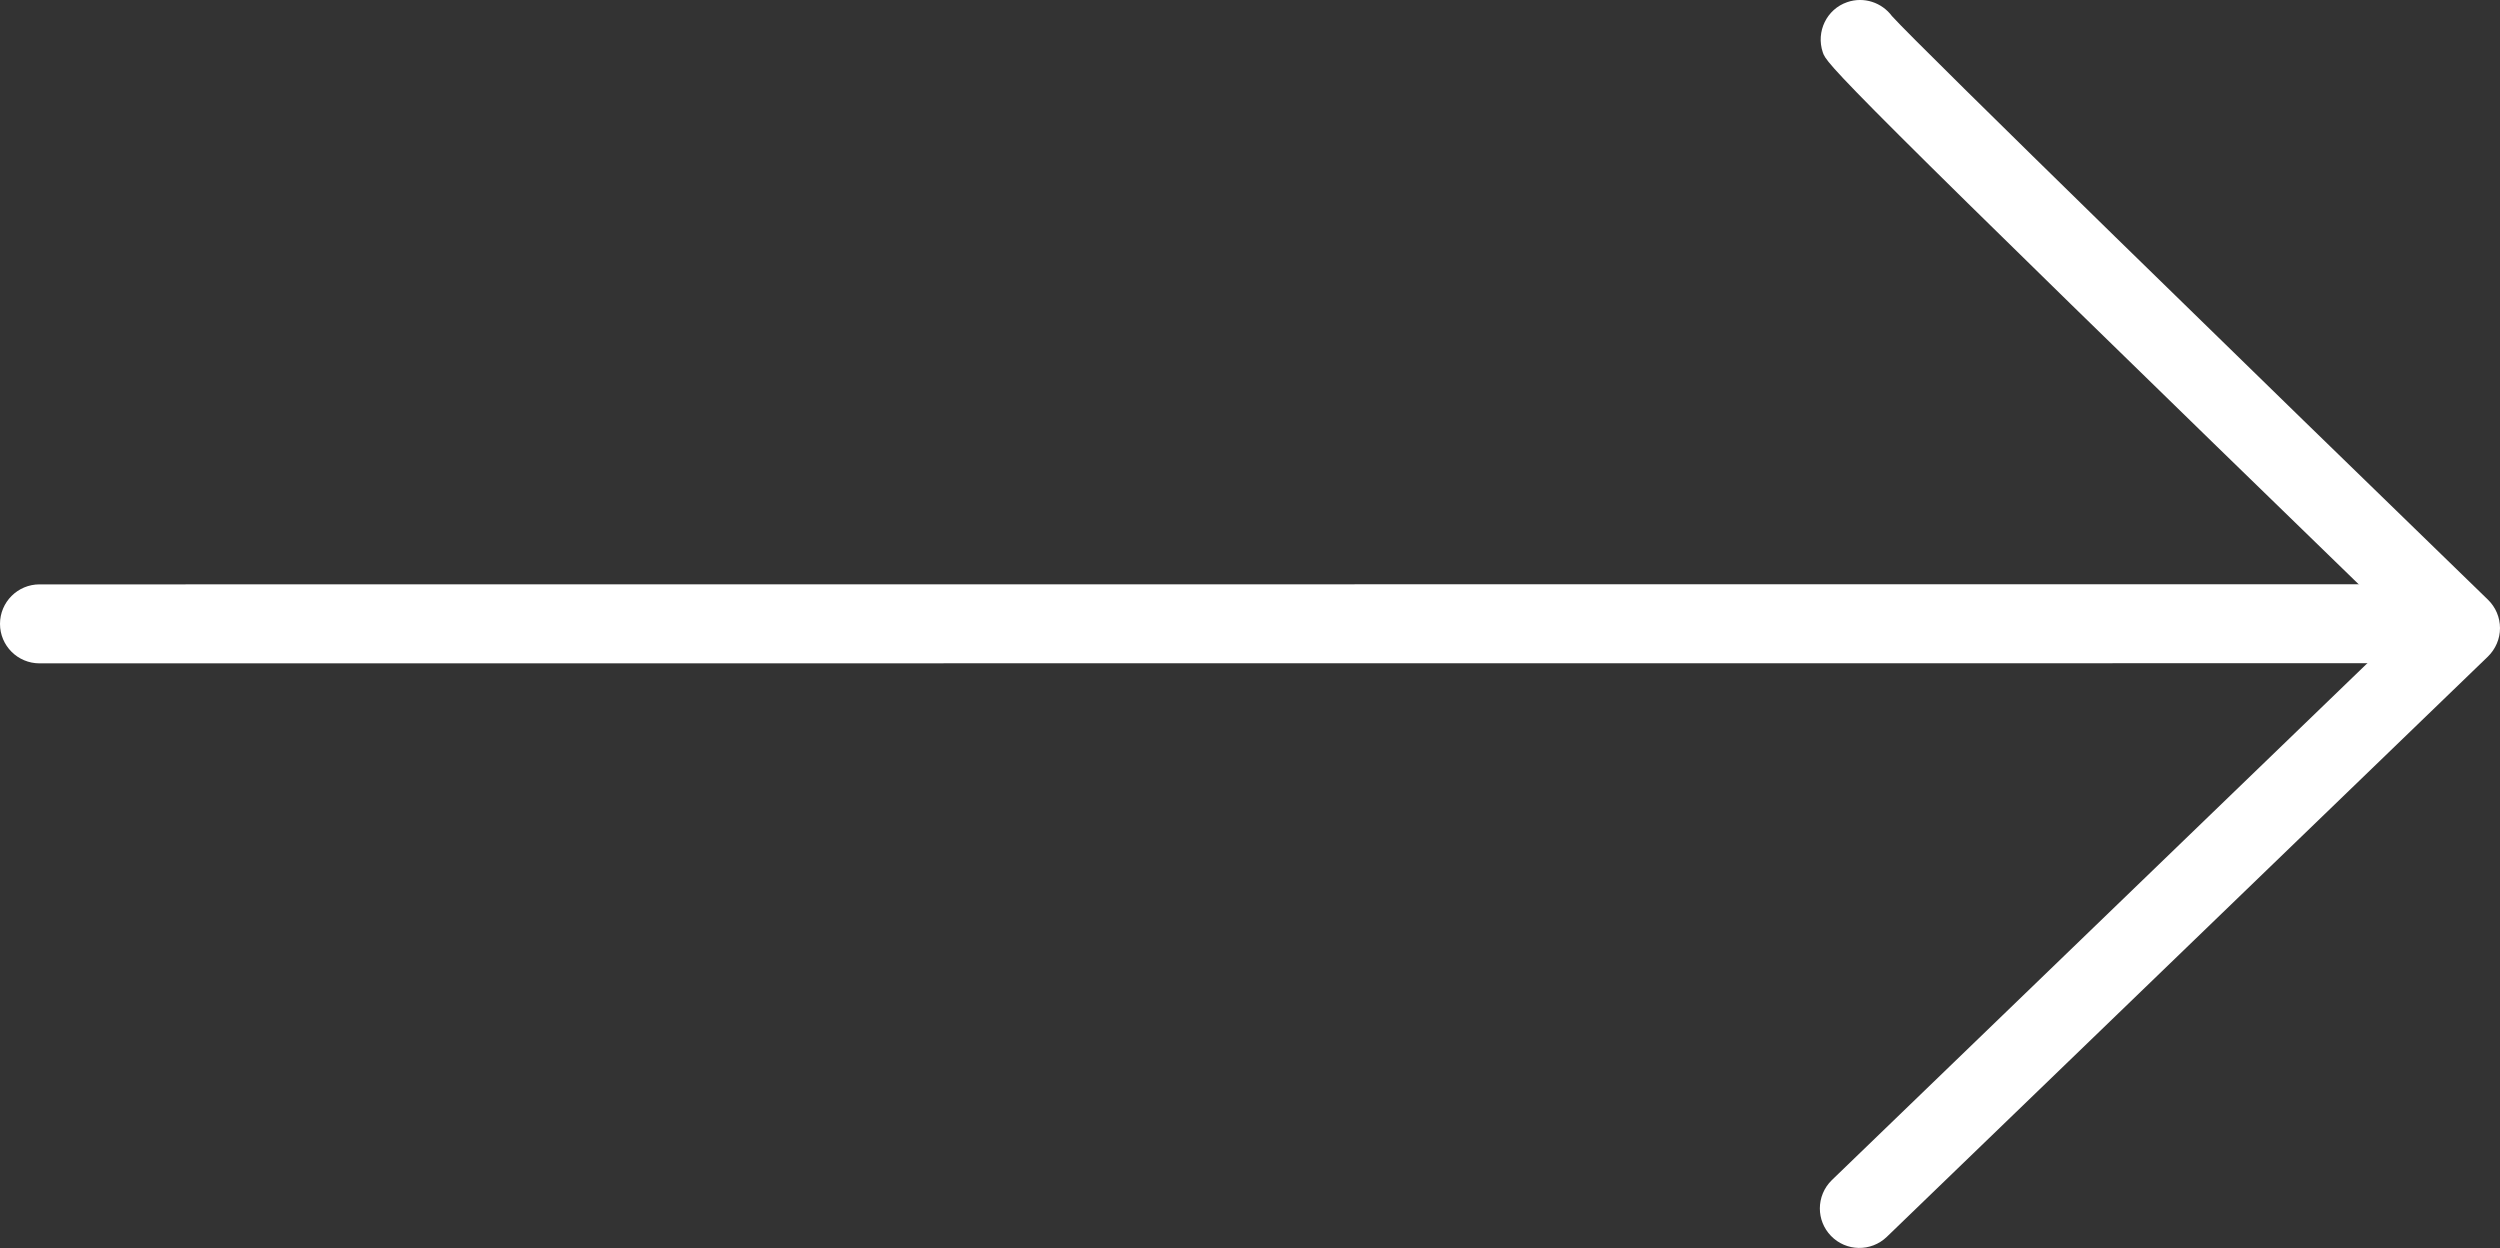 <?xml version="1.0" encoding="UTF-8"?><svg id="Layer_1" xmlns="http://www.w3.org/2000/svg" viewBox="0 0 373.52 186.46"><rect x="0" y="0" width="373.52" height="186.46" fill="#333333" stroke="none"/><defs><style>.cls-1{fill:#fff;}</style></defs><path class="cls-1" d="M0,93.21c0-3.25,2.64-5.9,5.9-5.9l347.93-.02c3.26,0,5.9,2.64,5.9,5.9s-2.64,5.9-5.9,5.9l-347.93,.02c-3.26,0-5.9-2.64-5.9-5.9Z"/><path class="cls-1" d="M271.9,180.56c0-1.54,.6-3.09,1.8-4.25l85.44-82.47C273.25,10.46,272.94,9.57,272.34,7.82c-1.04-3.09,.58-6.45,3.65-7.5,2.5-.86,5.18,.06,6.68,2.08,4,4.46,55.22,54.38,89.06,87.21,1.14,1.11,1.79,2.64,1.79,4.23h0c0,1.61-.66,3.13-1.8,4.25l-89.82,86.71c-2.35,2.26-6.08,2.19-8.34-.15-1.11-1.15-1.66-2.62-1.66-4.1Z"/></svg>